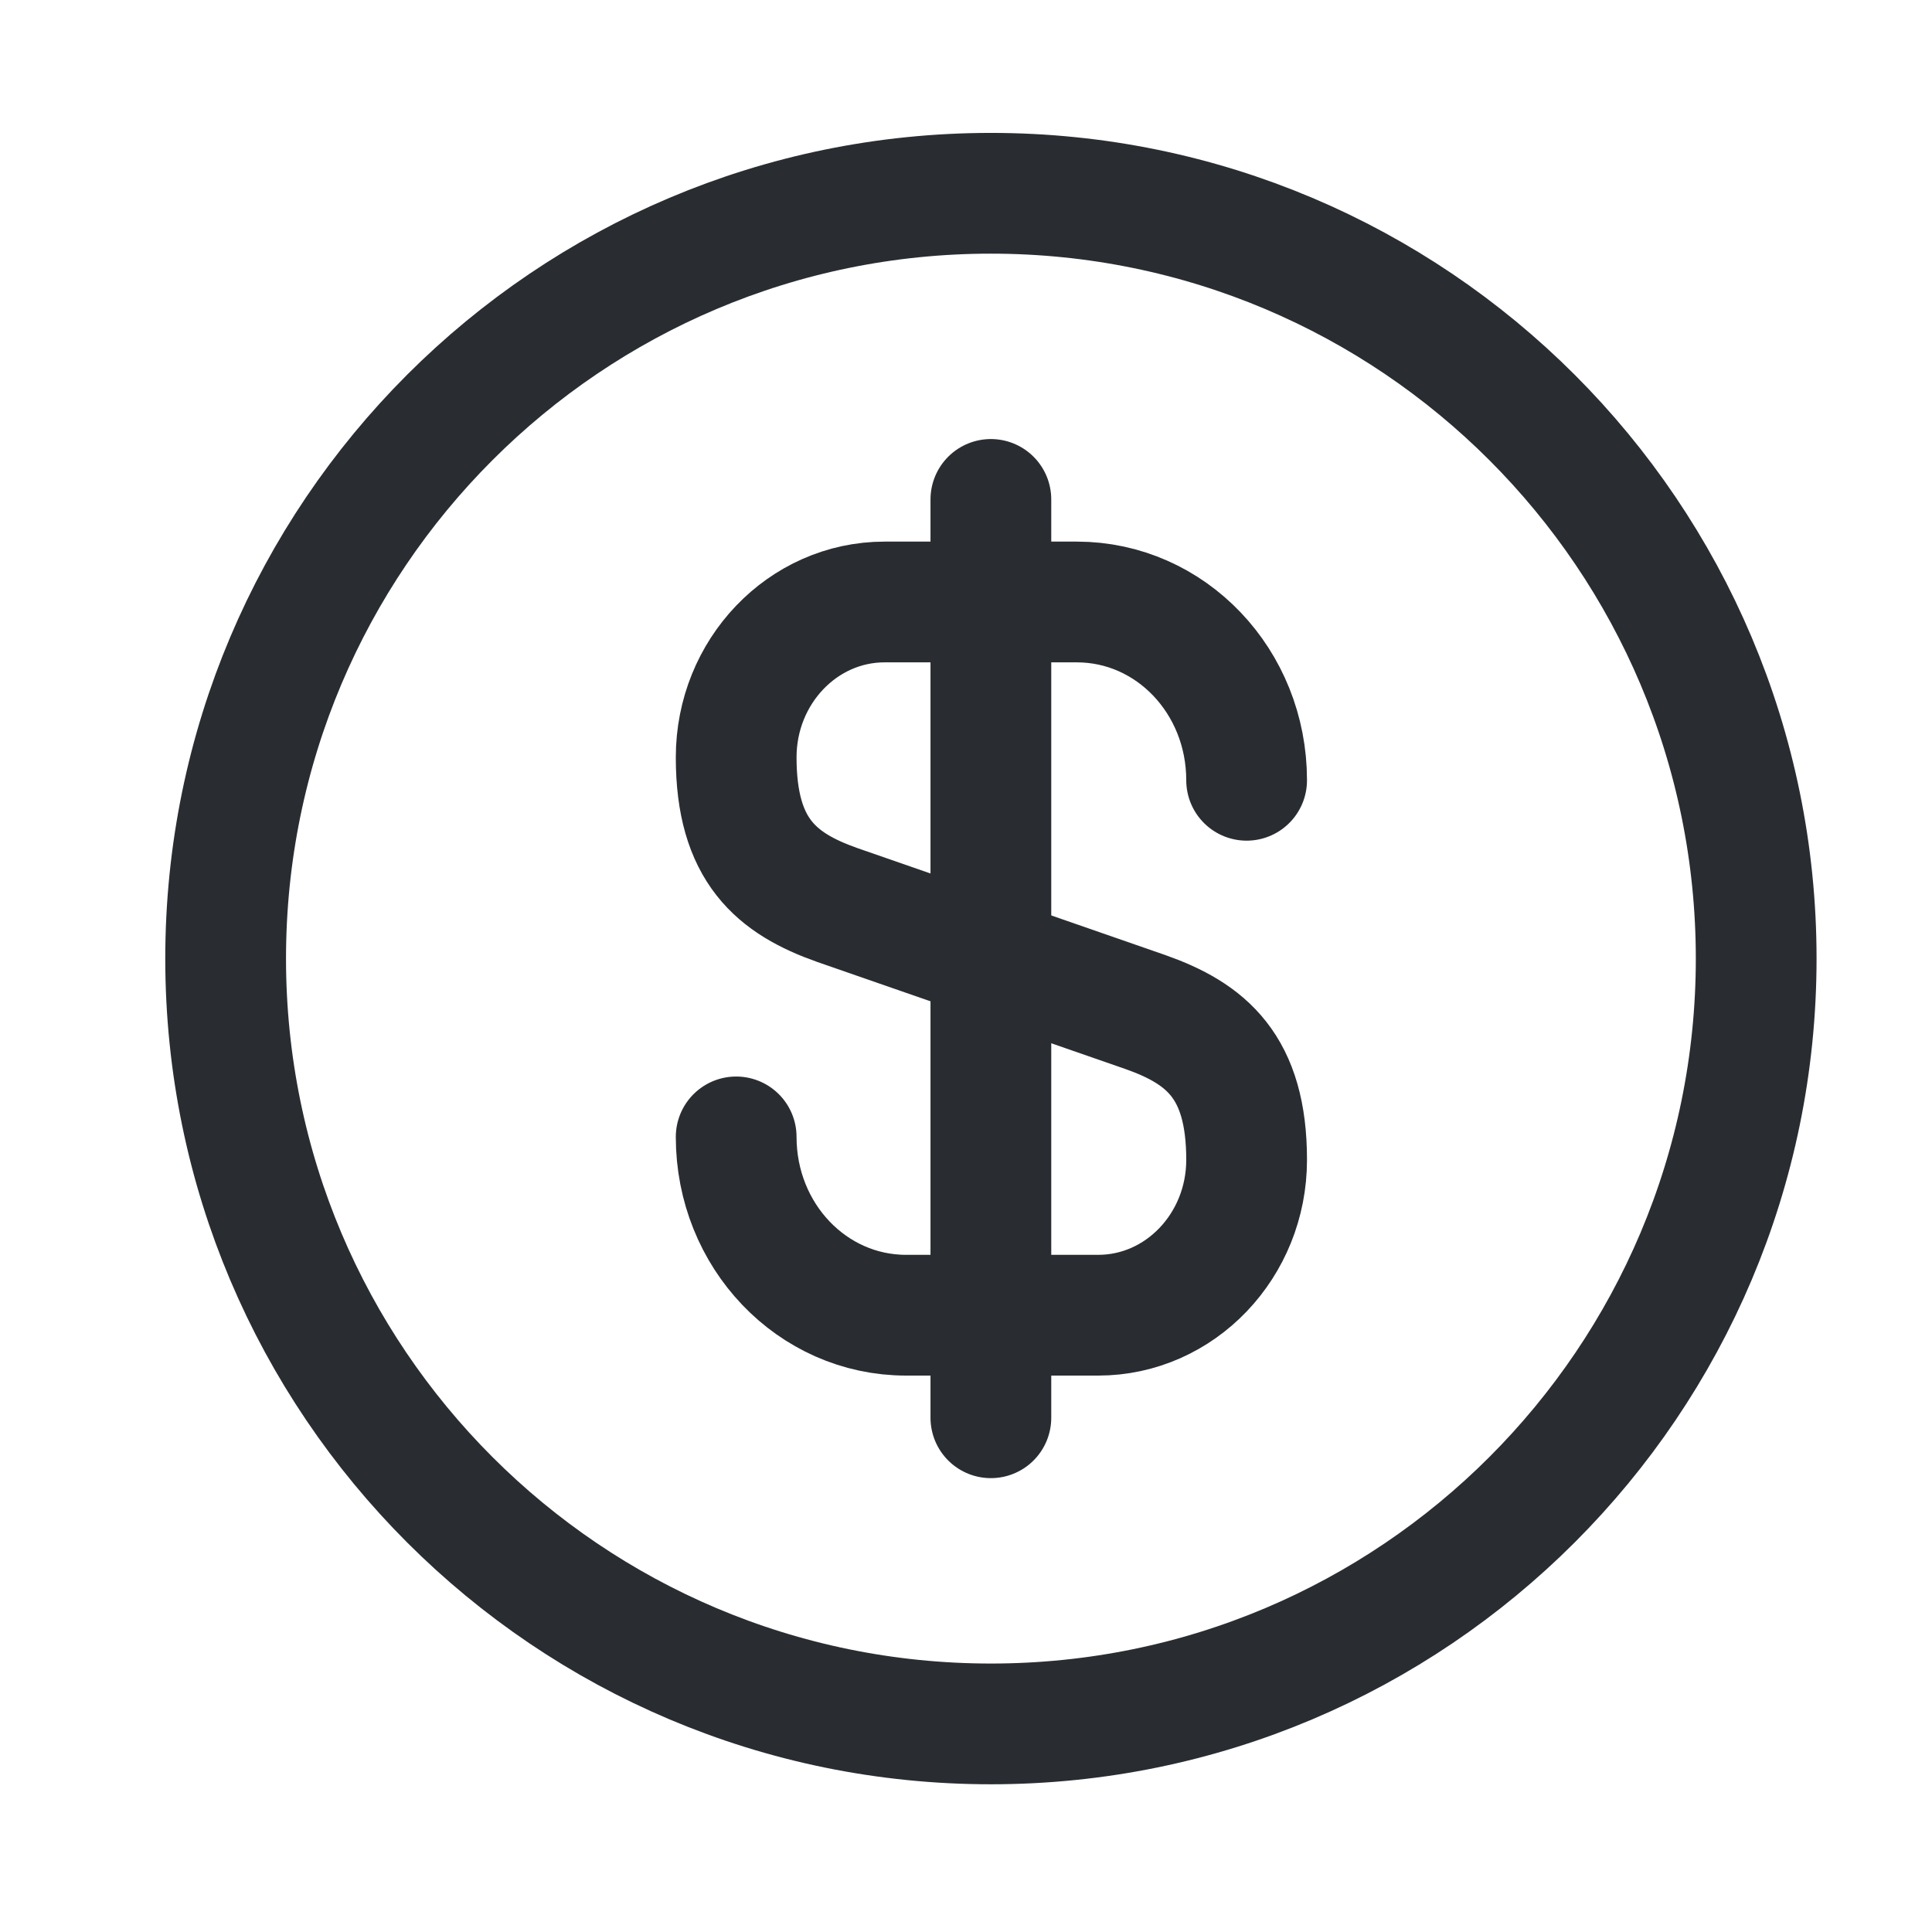<svg width="24" height="24" viewBox="0 0 24 24" fill="none" xmlns="http://www.w3.org/2000/svg">
<path d="M9.145 14.123C9.145 15.349 10.086 16.338 11.256 16.338H13.642C14.659 16.338 15.486 15.473 15.486 14.408C15.486 13.248 14.982 12.839 14.231 12.573L10.4 11.242C9.649 10.976 9.145 10.567 9.145 9.408C9.145 8.343 9.972 7.478 10.989 7.478H13.376C14.545 7.478 15.486 8.466 15.486 9.693" stroke="#292D32" stroke-width="1.5" stroke-linecap="round" stroke-linejoin="round"/>
<path d="M12.309 6.204V17.612" stroke="#292D32" stroke-width="1.5" stroke-linecap="round" stroke-linejoin="round"/>
<path d="M12.309 21.415C17.559 21.415 21.816 17.158 21.816 11.908C21.816 6.658 17.559 2.401 12.309 2.401C7.059 2.401 2.803 6.658 2.803 11.908C2.803 17.158 7.059 21.415 12.309 21.415Z" stroke="#292D32" stroke-width="1.5" stroke-linecap="round" stroke-linejoin="round"/>
</svg>
